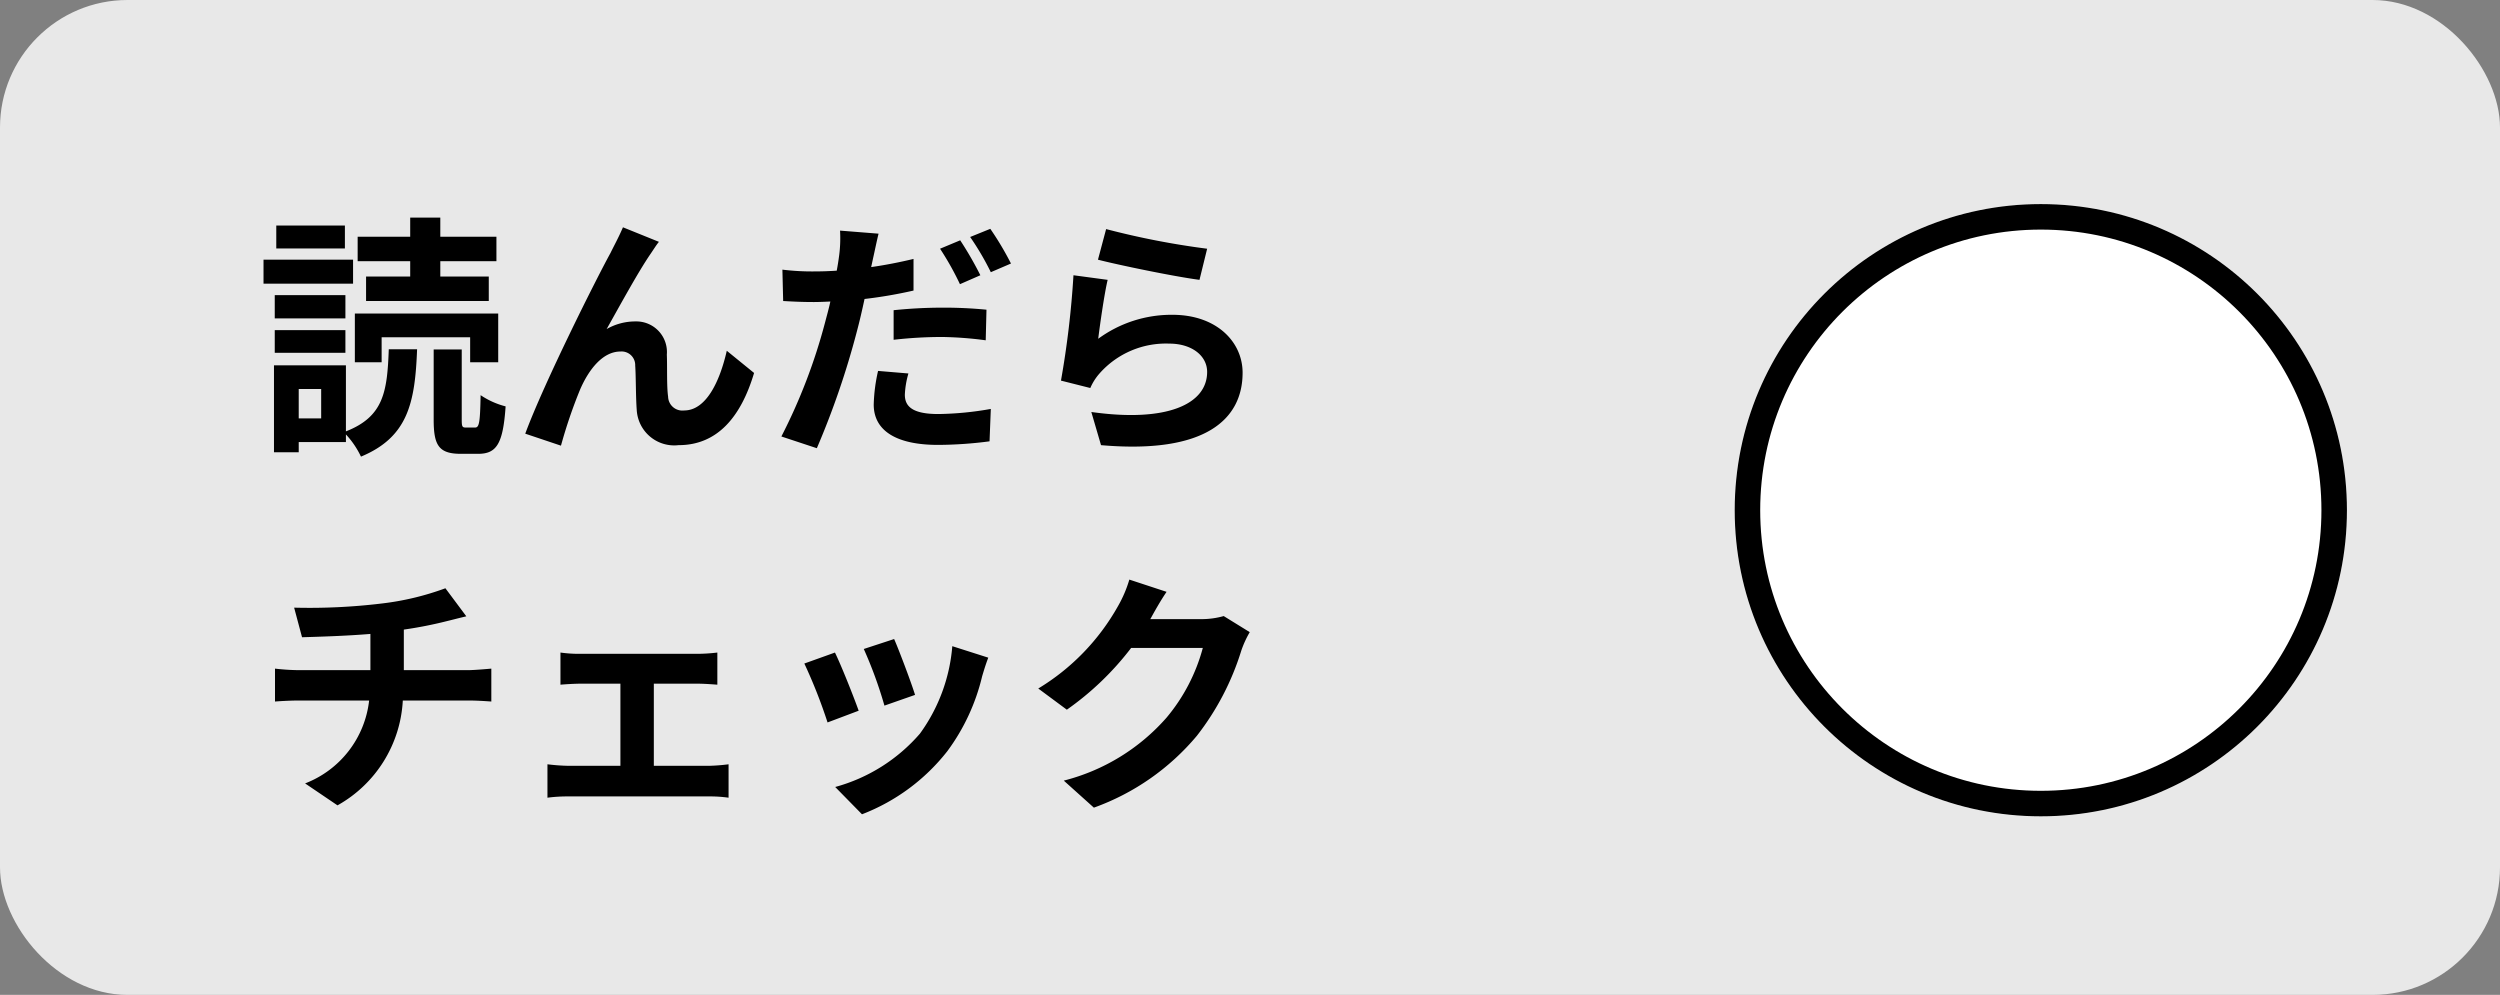<svg xmlns="http://www.w3.org/2000/svg" width="98" height="39" viewBox="0 0 98 39">
  <rect x="0" y="0" width="98" height="39" fill="#808080" stroke="none"/>
  <g id="グループ_890" data-name="グループ 890" transform="translate(-338 -590)">
    <rect id="長方形_160" data-name="長方形 160" width="98" height="39" rx="5" transform="translate(338 590)" fill="#e8e8e8"/>
    <path id="パス_1191" data-name="パス 1191" d="M6.08-6.16H4.35v.96H9.16v-.96H7.26v-.6h2.2v-.96H7.26v-.75H6.08v.75H4.02v.96H6.08ZM4.96-3.78H8.43v.98h1.1V-4.71H3.91V-2.8H4.96ZM3.52-8.16H.83v.9H3.52Zm.32,1.34H.33v.94H3.84Zm-.3,1.39H.77v.91H3.54ZM.77-3.17H3.54v-.89H.77ZM2.59-.6H1.71V-1.75h.88Zm.97-2.08H.74V.73h.97V.33H3.56V.03A3.432,3.432,0,0,1,4.15.9C6,.13,6.27-1.22,6.35-3.31H5.24C5.18-1.64,5.04-.67,3.56-.09ZM8.27-.24c-.15,0-.17-.03-.17-.32V-3.3H7V-.55C7,.46,7.2.79,8.07.79h.67c.72,0,.98-.38,1.08-1.86a3.124,3.124,0,0,1-.98-.44C8.82-.4,8.78-.24,8.62-.24Zm7.56-7.28-1.41-.57c-.18.42-.36.74-.49,1.01-.52.94-2.61,5.1-3.34,7.08l1.4.47a19.113,19.113,0,0,1,.75-2.2c.35-.81.9-1.49,1.58-1.49a.533.533,0,0,1,.58.55c.03.4.02,1.21.06,1.74A1.472,1.472,0,0,0,16.6.45c1.53,0,2.45-1.12,2.96-2.83l-1.07-.87c-.28,1.23-.82,2.34-1.67,2.34a.559.559,0,0,1-.63-.54c-.06-.41-.03-1.21-.05-1.65a1.2,1.2,0,0,0-1.23-1.3,2.254,2.254,0,0,0-1.13.3c.49-.87,1.24-2.25,1.73-2.96C15.62-7.22,15.73-7.4,15.83-7.52Zm12.6,1.31a13.755,13.755,0,0,0-.79-1.37l-.79.33a11.2,11.2,0,0,1,.78,1.39Zm-3.4,2.53a16.511,16.511,0,0,1,1.91-.11,14.188,14.188,0,0,1,1.7.13l.03-1.2a17.145,17.145,0,0,0-1.74-.08,18.656,18.656,0,0,0-1.9.1Zm.78-3.17c-.54.13-1.1.24-1.66.32l.08-.37c.05-.22.14-.66.21-.94l-1.51-.12a5.217,5.217,0,0,1-.04,1.01c-.02.15-.05.35-.09.56-.3.02-.59.03-.88.03a9.593,9.593,0,0,1-1.25-.07L20.7-5.2c.35.02.72.04,1.2.04.2,0,.42-.01.65-.02-.06.28-.14.56-.21.83A22.062,22.062,0,0,1,20.63.11l1.39.46a32.368,32.368,0,0,0,1.57-4.58c.11-.41.21-.85.3-1.27a17.825,17.825,0,0,0,1.92-.33ZM24.42-2.46a6.6,6.6,0,0,0-.17,1.32c0,1,.85,1.58,2.52,1.58A15.847,15.847,0,0,0,28.79.3l.05-1.27a12.474,12.474,0,0,1-2.06.2c-1.06,0-1.31-.33-1.31-.76a3.506,3.506,0,0,1,.14-.83Zm3.61-5.25a10.6,10.6,0,0,1,.81,1.38l.79-.34a11.834,11.834,0,0,0-.81-1.36Zm5.01.89c.77.2,2.98.66,3.98.79l.3-1.22a31.352,31.352,0,0,1-3.96-.77Zm.38.79-1.34-.18a36.058,36.058,0,0,1-.49,4.13l1.15.29a2.146,2.146,0,0,1,.37-.58,3.472,3.472,0,0,1,2.73-1.16c.87,0,1.48.47,1.48,1.11,0,1.26-1.57,1.99-4.54,1.57l.38,1.3c4.12.36,5.55-1.03,5.55-2.84,0-1.2-1.01-2.27-2.75-2.27a4.856,4.856,0,0,0-2.91.94C33.12-4.29,33.29-5.48,33.42-6.03ZM5.83,9.27V7.68a16.143,16.143,0,0,0,1.68-.33c.17-.04.43-.11.77-.19l-.82-1.1a10.839,10.839,0,0,1-2.52.6,23.6,23.6,0,0,1-3.41.16l.31,1.16c.67-.02,1.72-.05,2.68-.13V9.27H1.7a8.7,8.7,0,0,1-.92-.06V10.5c.26-.02.63-.04.94-.04H4.47a3.958,3.958,0,0,1-2.51,3.25l1.27.86a5.01,5.01,0,0,0,2.56-4.11H8.38c.27,0,.61.02.88.04V9.21c-.22.02-.7.06-.91.06Zm9.8,3.75V9.8h1.71c.22,0,.53.02.78.04V8.58a6.807,6.807,0,0,1-.78.05H12.76a5.24,5.24,0,0,1-.79-.05V9.84c.22-.02.58-.04.79-.04h1.56v3.22H12.28a7.724,7.724,0,0,1-.82-.06v1.31a5.906,5.906,0,0,1,.82-.05H17.8a5.1,5.1,0,0,1,.76.05V12.96a7.346,7.346,0,0,1-.76.06Zm9.42-4.97-1.19.39a16.656,16.656,0,0,1,.81,2.22l1.2-.42C25.73,9.78,25.24,8.48,25.05,8.05Zm2.28.28a6.74,6.74,0,0,1-1.27,3.43,6.729,6.729,0,0,1-3.32,2.09l1.05,1.07a7.809,7.809,0,0,0,3.35-2.48A8.063,8.063,0,0,0,28.5,9.51c.06-.2.12-.41.24-.73Zm-4.6.25-1.2.43a20.2,20.2,0,0,1,.91,2.31l1.22-.46C23.46,10.3,22.98,9.09,22.73,8.58ZM37.97,7.15a3.207,3.207,0,0,1-.87.12H35.09l.03-.05c.12-.22.37-.67.61-1.02l-1.46-.48a4.811,4.811,0,0,1-.45,1.05A8.805,8.805,0,0,1,30.7,9.99l1.12.83A11.4,11.4,0,0,0,34.34,8.4h2.81a7.109,7.109,0,0,1-1.42,2.73A7.97,7.97,0,0,1,31.7,13.6l1.18,1.06a9.421,9.421,0,0,0,4.04-2.82A10.434,10.434,0,0,0,38.66,8.5a4,4,0,0,1,.33-.72Z" transform="translate(348 607)"/>
    <g id="楕円形_16" data-name="楕円形 16" transform="translate(406 598)" fill="#fff" stroke="#000" stroke-width="1">
      <circle cx="12" cy="12" r="12" stroke="none"/>
      <circle cx="12" cy="12" r="11.5" fill="none"/>
    </g>
  </g>
</svg>

